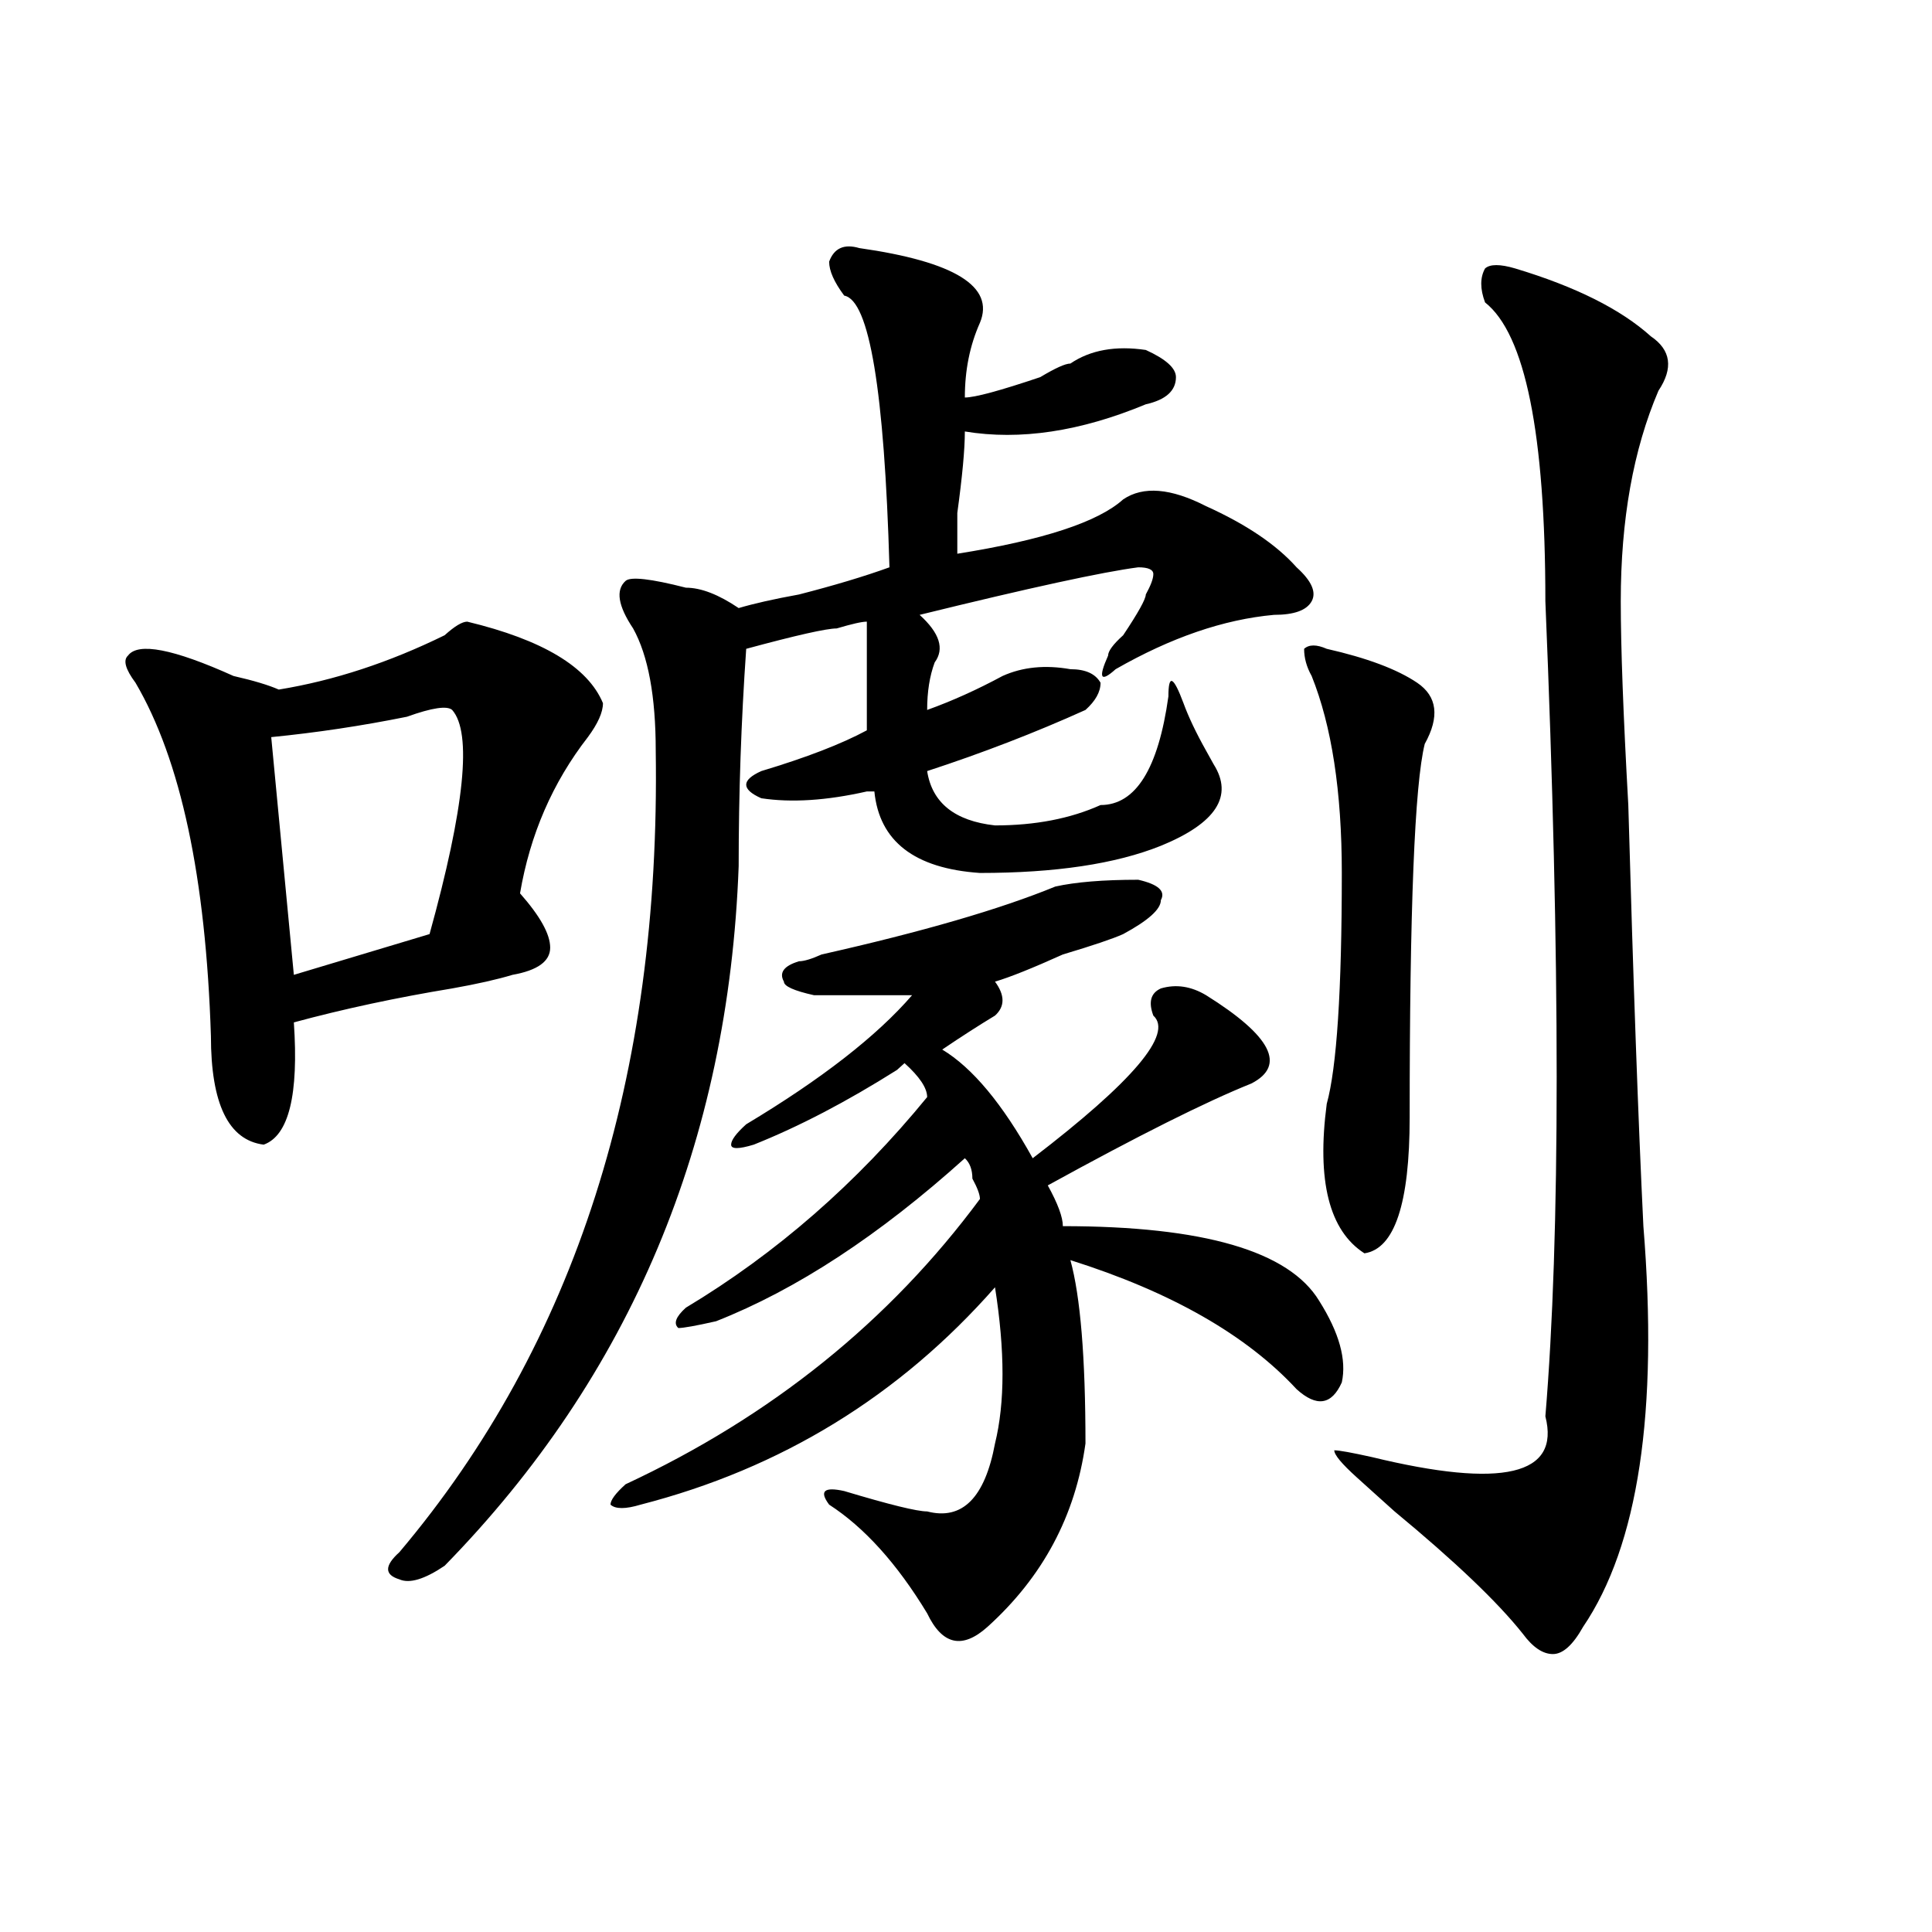 <?xml version="1.0" encoding="utf-8"?>
<!-- Generator: Adobe Illustrator 16.0.0, SVG Export Plug-In . SVG Version: 6.00 Build 0)  -->
<!DOCTYPE svg PUBLIC "-//W3C//DTD SVG 1.1//EN" "http://www.w3.org/Graphics/SVG/1.1/DTD/svg11.dtd">
<svg version="1.1" id="图层_1" xmlns="http://www.w3.org/2000/svg" xmlns:xlink="http://www.w3.org/1999/xlink" x="0px" y="0px"
	 width="1000px" height="1000px" viewBox="0 0 1000 1000" enable-background="new 0 0 1000 1000" xml:space="preserve">
<path d="M241.848,321.766c39.023,9.394,62.438,23.456,70.242,42.188c0,4.724-2.622,10.547-7.805,17.578
	c-18.231,23.456-29.938,50.427-35.121,80.859c10.366,11.755,15.609,21.094,15.609,28.125s-6.524,11.755-19.512,14.063
	c-7.805,2.362-18.231,4.724-31.219,7.031c-28.657,4.724-55.974,10.547-81.949,17.578c2.562,37.519-2.622,58.612-15.609,63.281
	c-18.231-2.308-27.316-21.094-27.316-56.25c-2.622-82.013-15.609-142.933-39.023-182.813c-5.243-7.031-6.524-11.7-3.902-14.063
	c5.183-7.031,23.414-3.516,54.633,10.547c10.366,2.362,18.171,4.724,23.414,7.031c28.597-4.669,57.194-14.063,85.852-28.125
	C235.323,324.128,239.226,321.766,241.848,321.766z M234.043,367.469c-2.622-2.308-10.427-1.153-23.414,3.516
	c-23.414,4.724-46.828,8.239-70.242,10.547l11.707,123.047l70.242-21.094C240.507,417.896,244.409,379.224,234.043,367.469z
	 M444.77,128.406c49.39,7.031,70.242,19.94,62.438,38.672c-5.243,11.755-7.805,24.609-7.805,38.672
	c5.183,0,18.171-3.516,39.023-10.547c7.805-4.669,12.987-7.031,15.609-7.031c10.366-7.031,23.414-9.339,39.023-7.031
	c10.366,4.724,15.609,9.394,15.609,14.063c0,7.031-5.243,11.755-15.609,14.063c-33.841,14.063-65.06,18.786-93.656,14.063
	c0,9.394-1.341,23.456-3.902,42.188c0,11.755,0,18.786,0,21.094c44.206-7.031,72.804-16.37,85.852-28.125
	c10.366-7.031,24.694-5.823,42.926,3.516c20.792,9.394,36.401,19.94,46.828,31.641c7.805,7.031,10.366,12.909,7.805,17.578
	c-2.622,4.724-9.146,7.031-19.512,7.031c-26.036,2.362-53.353,11.755-81.949,28.125c-7.805,7.031-9.146,4.724-3.902-7.031
	c0-2.308,2.562-5.823,7.805-10.547c7.805-11.7,11.707-18.731,11.707-21.094c2.562-4.669,3.902-8.185,3.902-10.547
	c0-2.308-2.622-3.516-7.805-3.516c-18.231,2.362-55.974,10.547-113.168,24.609c10.366,9.394,12.987,17.578,7.805,24.609
	c-2.622,7.031-3.902,15.271-3.902,24.609c12.987-4.669,25.976-10.547,39.023-17.578c10.366-4.669,22.073-5.823,35.121-3.516
	c7.805,0,12.987,2.362,15.609,7.031c0,4.724-2.622,9.394-7.805,14.063c-26.036,11.755-53.353,22.302-81.949,31.641
	c2.562,16.425,14.269,25.817,35.121,28.125c20.792,0,39.023-3.516,54.633-10.547c18.171,0,29.878-18.731,35.121-56.25
	c0-11.7,2.562-10.547,7.805,3.516c2.562,7.031,6.464,15.271,11.707,24.609l3.902,7.031c10.366,16.425,1.28,30.487-27.316,42.188
	c-23.414,9.394-54.633,14.063-93.656,14.063c-33.841-2.308-52.071-16.37-54.633-42.188h-3.902
	c-20.853,4.724-39.023,5.878-54.633,3.516c-5.243-2.308-7.805-4.669-7.805-7.031c0-2.308,2.562-4.669,7.805-7.031
	c23.414-7.031,41.585-14.063,54.633-21.094c0-25.763,0-44.495,0-56.25c-2.622,0-7.805,1.208-15.609,3.516
	c-5.243,0-20.853,3.516-46.828,10.547c-2.622,37.519-3.902,75.036-3.902,112.5C377.089,591.315,326.358,712,230.141,810.438
	c-10.427,7.031-18.231,9.338-23.414,7.031c-7.805-2.362-7.805-7.031,0-14.063c91.034-107.776,135.241-246.094,132.68-414.844
	c0-28.125-3.902-49.219-11.707-63.281c-7.805-11.7-9.146-19.886-3.902-24.609c2.562-2.308,12.987-1.153,31.219,3.516
	c7.805,0,16.89,3.516,27.316,10.547c7.805-2.308,18.171-4.669,31.219-7.031c18.171-4.669,33.78-9.339,46.828-14.063
	c-2.622-91.406-10.427-138.263-23.414-140.625c-5.243-7.031-7.805-12.854-7.805-17.578
	C431.722,128.406,436.965,126.099,444.77,128.406z M589.156,455.359c10.366,2.362,14.269,5.878,11.707,10.547
	c0,4.724-6.524,10.547-19.512,17.578c-5.243,2.362-15.609,5.878-31.219,10.547c-15.609,7.031-27.316,11.755-35.121,14.063
	c5.183,7.031,5.183,12.909,0,17.578c-7.805,4.724-16.95,10.547-27.316,17.578c15.609,9.394,31.219,28.125,46.828,56.25
	c52.011-39.825,72.804-64.435,62.438-73.828c-2.622-7.031-1.341-11.7,3.902-14.063c7.805-2.308,15.609-1.153,23.414,3.516
	c33.78,21.094,41.585,36.364,23.414,45.703c-23.414,9.394-58.535,26.972-105.363,52.734c5.183,9.394,7.805,16.425,7.805,21.094
	c72.804,0,117.07,12.909,132.68,38.672c10.366,16.425,14.269,30.487,11.707,42.188c-5.243,11.755-13.048,12.909-23.414,3.516
	c-26.036-28.125-65.06-50.372-117.07-66.797c5.183,18.786,7.805,50.427,7.805,94.922c-5.243,37.519-22.134,69.104-50.73,94.922
	c-13.048,11.7-23.414,9.338-31.219-7.031c-15.609-25.763-32.56-44.495-50.73-56.25c-5.243-7.031-2.622-9.339,7.805-7.031
	c23.414,7.031,37.683,10.547,42.926,10.547c18.171,4.724,29.878-7.031,35.121-35.156c5.183-21.094,5.183-48.011,0-80.859
	c-49.45,56.25-110.606,93.769-183.41,112.5c-7.805,2.362-13.048,2.362-15.609,0c0-2.308,2.562-5.823,7.805-10.547
	c75.425-35.156,136.582-84.375,183.41-147.656c0-2.308-1.341-5.823-3.902-10.547c0-4.669-1.341-8.185-3.902-10.547
	c-44.267,39.88-87.192,68.005-128.777,84.375c-10.427,2.362-16.95,3.516-19.512,3.516c-2.622-2.308-1.341-5.823,3.902-10.547
	c46.828-28.125,88.413-64.435,124.875-108.984c0-4.669-3.902-10.547-11.707-17.578l-3.902,3.516
	c-26.036,16.425-50.73,29.333-74.145,38.672c-7.805,2.362-11.707,2.362-11.707,0c0-2.308,2.562-5.823,7.805-10.547
	c39.023-23.401,67.62-45.703,85.852-66.797c-15.609,0-32.56,0-50.73,0c-10.427-2.308-15.609-4.669-15.609-7.031
	c-2.622-4.669,0-8.185,7.805-10.547c2.562,0,6.464-1.153,11.707-3.516c52.011-11.7,92.315-23.401,120.973-35.156
	C556.597,456.567,570.925,455.359,589.156,455.359z M686.715,335.828c20.792,4.724,36.401,10.547,46.828,17.578
	c10.366,7.031,11.707,17.578,3.902,31.641c-5.243,21.094-7.805,85.583-7.805,193.359c0,44.55-7.805,68.005-23.414,70.313
	c-18.231-11.7-24.755-37.464-19.512-77.344c5.183-18.731,7.805-58.558,7.805-119.531c0-42.188-5.243-76.136-15.609-101.953
	c-2.622-4.669-3.902-9.339-3.902-14.063C677.569,333.521,681.472,333.521,686.715,335.828z M784.273,138.953
	c31.219,9.394,54.633,21.094,70.242,35.156c10.366,7.031,11.707,16.425,3.902,28.125c-13.048,30.487-19.512,66.797-19.512,108.984
	c0,23.456,1.28,58.612,3.902,105.469c2.562,91.406,5.183,164.081,7.805,217.969c7.805,96.13-2.622,165.234-31.219,207.422
	c-5.243,9.338-10.427,14.063-15.609,14.063c-5.243,0-10.427-3.516-15.609-10.547c-13.048-16.425-35.121-37.464-66.34-63.281
	c-7.805-7.031-14.329-12.854-19.512-17.578c-7.805-7.031-11.707-11.7-11.707-14.063c2.562,0,9.085,1.208,19.512,3.516
	c67.62,16.425,97.559,9.394,89.754-21.094c7.805-93.714,7.805-234.339,0-421.875c0-86.683-10.427-138.263-31.219-154.688
	c-2.622-7.031-2.622-12.854,0-17.578C771.226,136.646,776.469,136.646,784.273,138.953z"/>
</svg>
